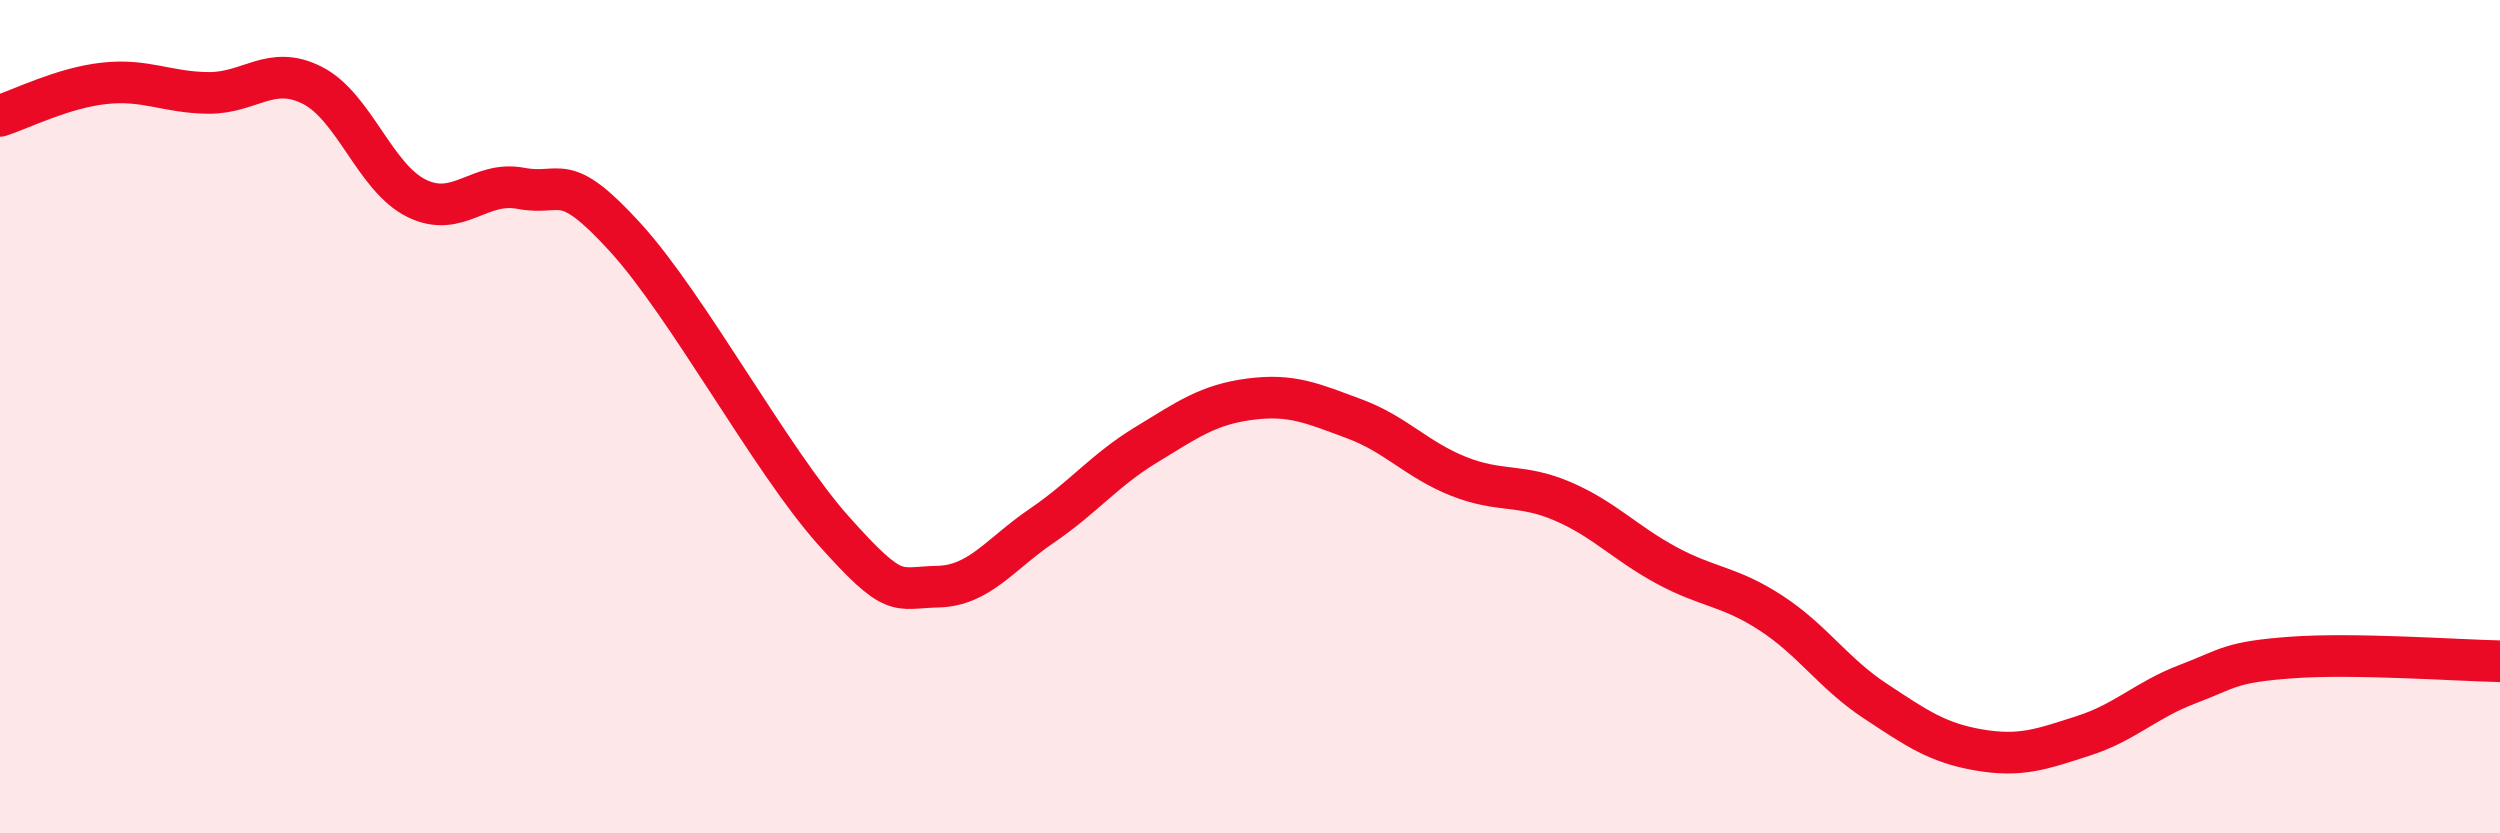 
    <svg width="60" height="20" viewBox="0 0 60 20" xmlns="http://www.w3.org/2000/svg">
      <path
        d="M 0,2.78 C 0.5,2.62 1.5,2.11 2.5,2 C 3.5,1.89 4,2.22 5,2.23 C 6,2.24 6.5,1.54 7.5,2.05 C 8.5,2.56 9,4.27 10,4.76 C 11,5.25 11.5,4.33 12.5,4.52 C 13.5,4.71 13.5,4.05 15,5.69 C 16.5,7.33 18.5,11.05 20,12.73 C 21.5,14.41 21.5,14.1 22.5,14.08 C 23.5,14.06 24,13.3 25,12.62 C 26,11.94 26.5,11.29 27.5,10.68 C 28.5,10.07 29,9.71 30,9.58 C 31,9.45 31.5,9.68 32.5,10.05 C 33.5,10.42 34,11.03 35,11.43 C 36,11.83 36.5,11.6 37.5,12.03 C 38.5,12.46 39,13.03 40,13.57 C 41,14.11 41.5,14.06 42.5,14.71 C 43.5,15.36 44,16.16 45,16.82 C 46,17.48 46.5,17.83 47.5,18 C 48.5,18.17 49,17.98 50,17.66 C 51,17.34 51.5,16.8 52.5,16.42 C 53.5,16.04 53.5,15.89 55,15.78 C 56.5,15.67 59,15.85 60,15.87L60 20L0 20Z"
        fill="#EB0A25"
        opacity="0.1"
        stroke-linecap="round"
        stroke-linejoin="round"
      />
      <path
        d="M 0,2.78 C 0.5,2.62 1.5,2.11 2.5,2 C 3.5,1.89 4,2.22 5,2.23 C 6,2.24 6.5,1.54 7.5,2.05 C 8.5,2.56 9,4.27 10,4.76 C 11,5.25 11.5,4.33 12.5,4.52 C 13.5,4.71 13.5,4.05 15,5.69 C 16.5,7.33 18.5,11.05 20,12.73 C 21.5,14.41 21.5,14.1 22.5,14.08 C 23.5,14.06 24,13.3 25,12.62 C 26,11.94 26.5,11.29 27.5,10.68 C 28.5,10.07 29,9.71 30,9.58 C 31,9.45 31.5,9.68 32.5,10.05 C 33.5,10.42 34,11.03 35,11.43 C 36,11.83 36.5,11.6 37.5,12.03 C 38.5,12.46 39,13.03 40,13.57 C 41,14.11 41.5,14.06 42.5,14.71 C 43.5,15.36 44,16.16 45,16.82 C 46,17.48 46.5,17.83 47.5,18 C 48.5,18.17 49,17.98 50,17.66 C 51,17.34 51.5,16.8 52.5,16.42 C 53.5,16.04 53.5,15.89 55,15.78 C 56.5,15.67 59,15.85 60,15.87"
        stroke="#EB0A25"
        stroke-width="1"
        fill="none"
        stroke-linecap="round"
        stroke-linejoin="round"
      />
    </svg>
  